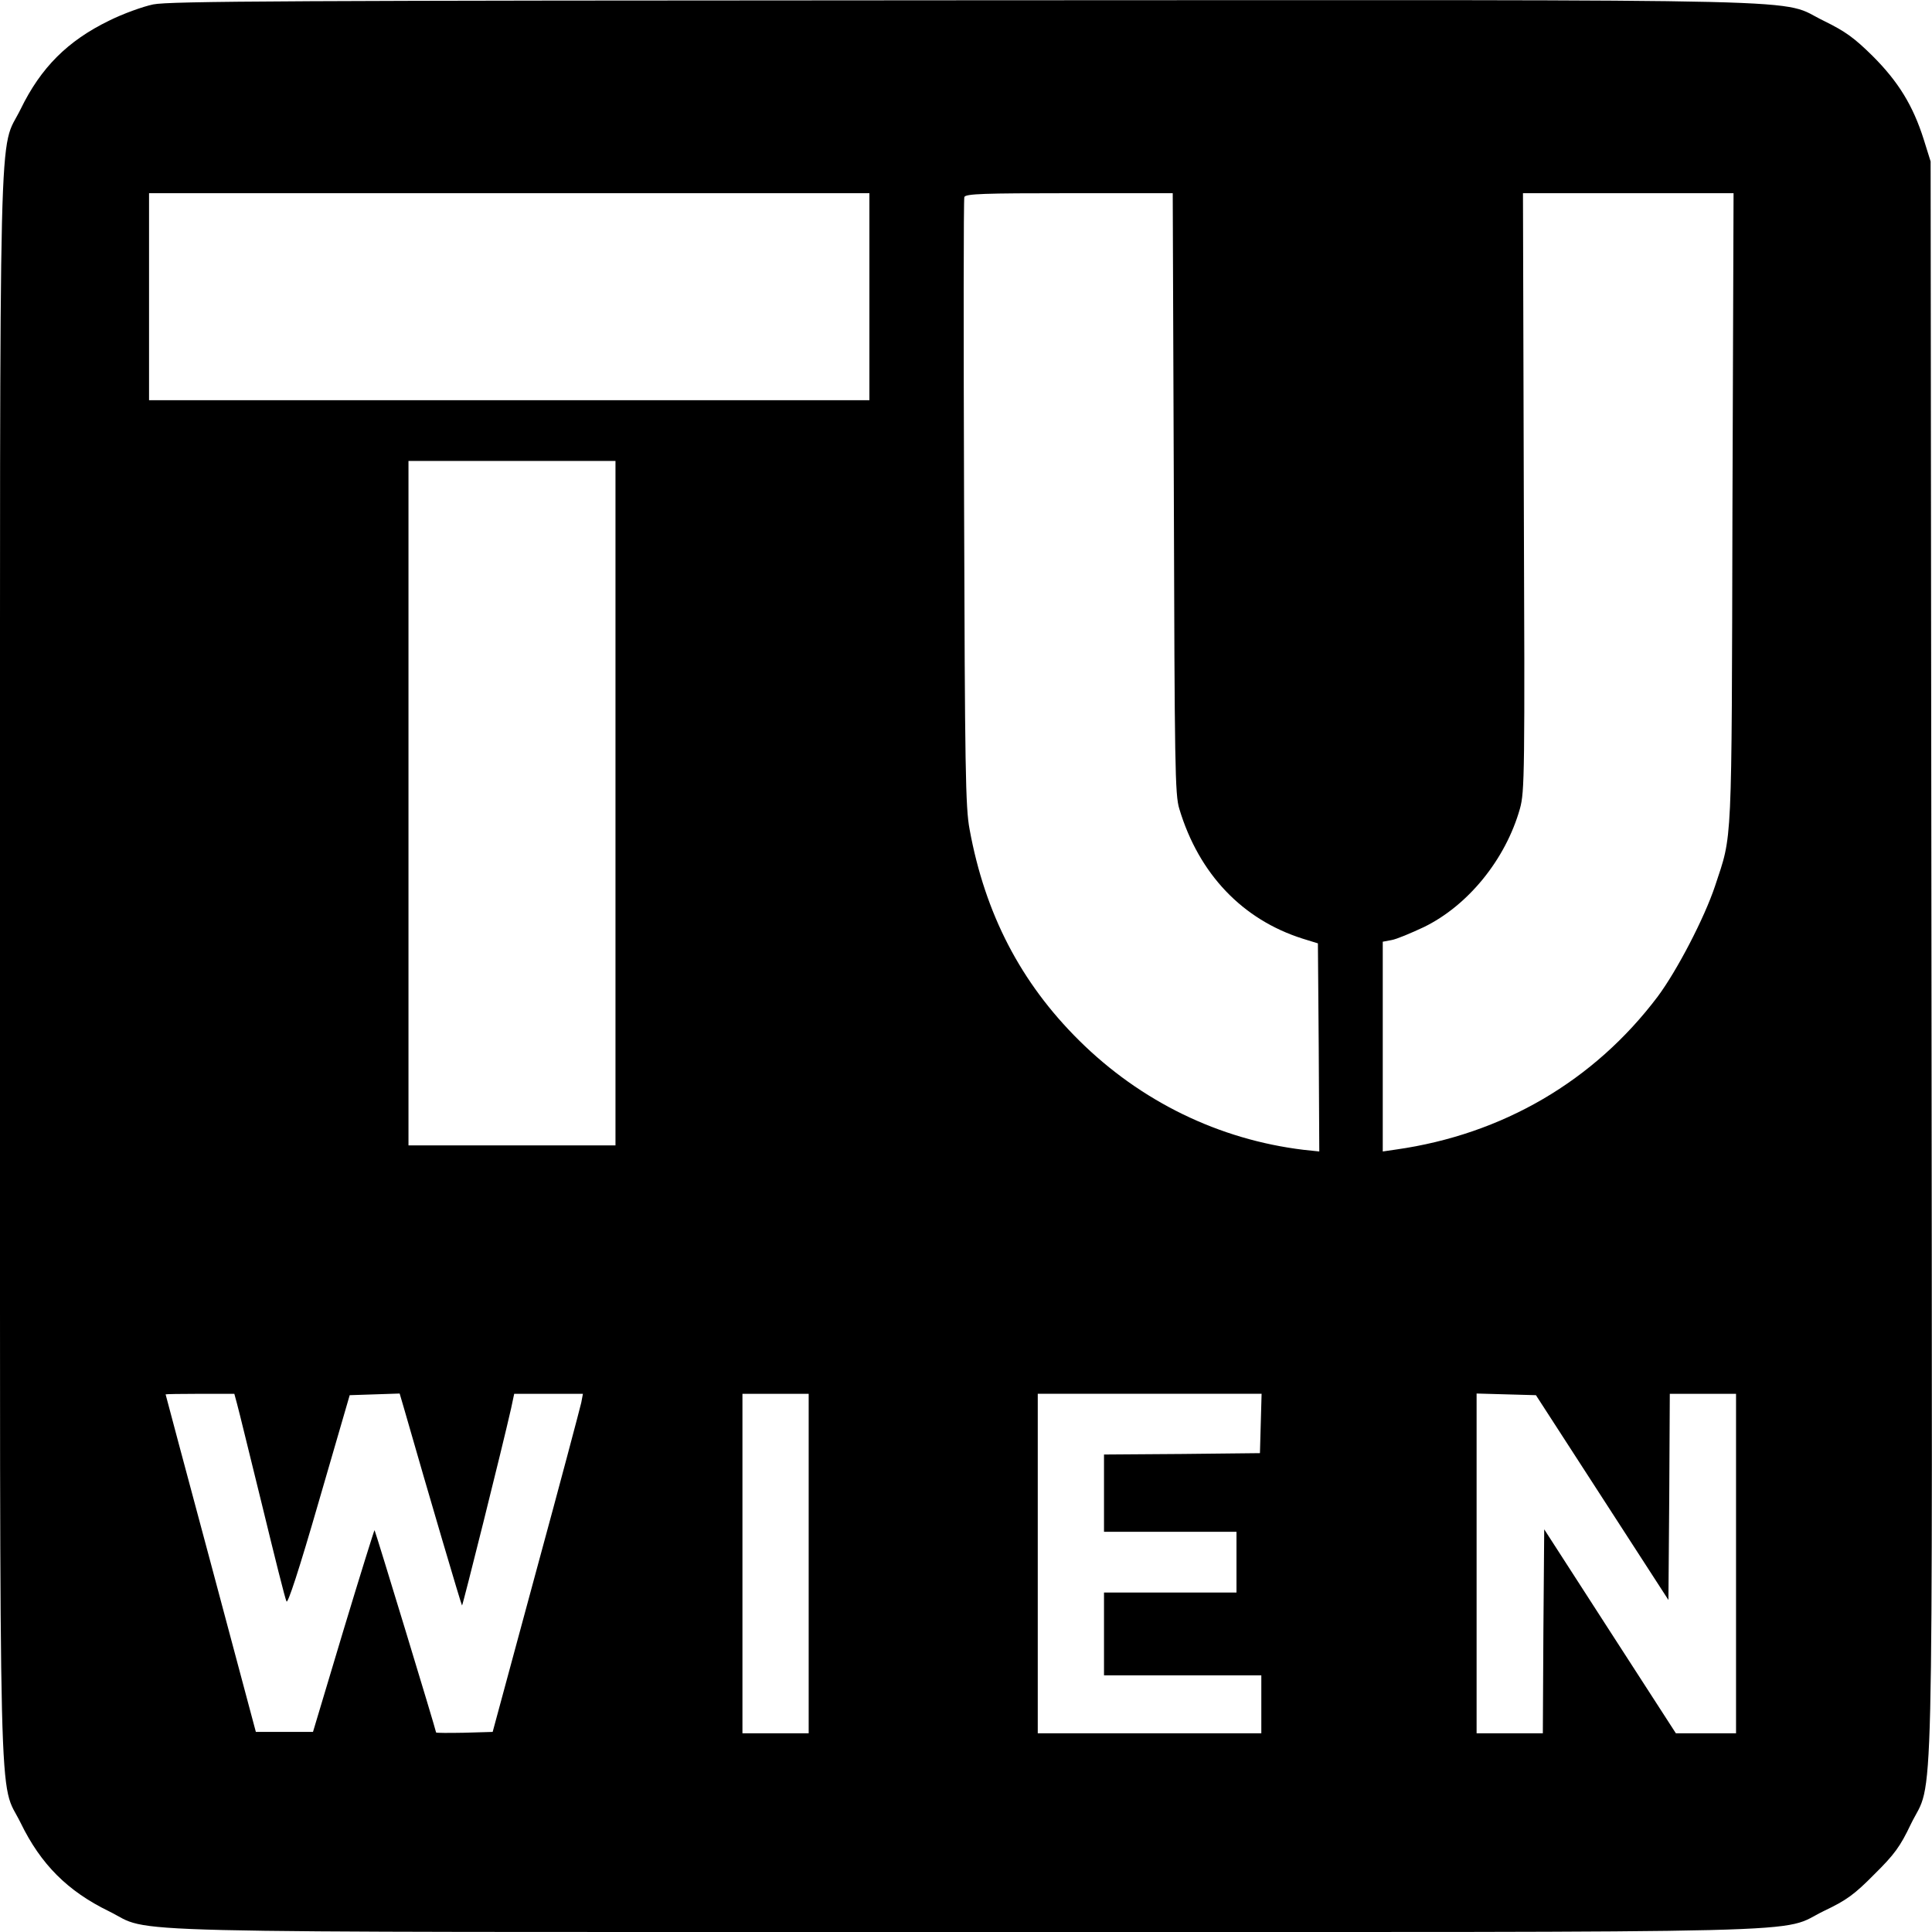 <?xml version="1.0" standalone="no"?>
<!DOCTYPE svg PUBLIC "-//W3C//DTD SVG 20010904//EN"
 "http://www.w3.org/TR/2001/REC-SVG-20010904/DTD/svg10.dtd">
<svg version="1.0" xmlns="http://www.w3.org/2000/svg"
 width="700pt" height="700pt" viewBox="0 0 700 700"
 preserveAspectRatio="xMidYMid meet">
<g transform="translate(0,700) scale(0.1,-0.1)"
fill="#000000" stroke="none">
<path d="M555 6984 c-38 -8 -110 -34 -160 -59 -150 -73 -247 -170 -320 -320
-81 -165 -75 100 -75 -3105 0 -3205 -6 -2940 75 -3105 73 -150 170 -247 320
-320 165 -81 -100 -75 3105 -75 3212 0 2936 -7 3110 77 80 38 109 59 181 132
73 72 94 101 132 181 85 175 78 -105 75 3140 l-3 2885 -25 80 c-39 123 -92
209 -185 302 -68 67 -99 89 -176 127 -173 83 103 76 -3116 75 -2455 -1 -2878
-3 -2938 -15z m2595 -1059 l0 -375 -1305 0 -1305 0 0 375 0 375 1305 0 1305 0
0 -375z m1103 -712 c3 -991 4 -1093 20 -1144 71 -236 229 -401 447 -470 l55
-17 3 -377 2 -377 -57 6 c-306 37 -590 175 -813 396 -212 210 -341 459 -397
765 -15 79 -17 219 -20 1184 -2 601 -2 1100 1 1107 4 12 72 14 380 14 l375 0
4 -1087z m2024 -55 c-3 -1254 0 -1176 -63 -1368 -39 -117 -138 -307 -208 -401
-230 -305 -561 -499 -948 -554 l-48 -7 0 380 0 380 32 6 c18 3 70 25 117 47
160 78 296 245 348 429 17 62 18 121 14 1148 l-3 1082 381 0 382 0 -4 -1142z
m-4047 -1068 l0 -1240 -375 0 -375 0 0 1240 0 1240 375 0 375 0 0 -1240z
m-1371 -2177 c6 -21 46 -186 91 -368 44 -181 83 -338 88 -347 4 -12 45 112
118 365 l111 382 91 3 90 3 17 -58 c92 -321 206 -707 209 -710 2 -3 146 573
178 715 l11 52 125 0 124 0 -6 -32 c-4 -18 -77 -294 -164 -613 l-157 -580
-103 -3 c-56 -1 -102 -1 -102 1 0 7 -220 730 -223 733 -1 1 -52 -162 -113
-364 l-110 -367 -104 0 -103 0 -163 610 c-90 336 -164 611 -164 613 0 1 56 2
125 2 l124 0 10 -37z m2071 -578 l0 -615 -120 0 -120 0 0 615 0 615 120 0 120
0 0 -615z m1638 508 l-3 -108 -282 -3 -283 -2 0 -140 0 -140 240 0 240 0 0
-110 0 -110 -240 0 -240 0 0 -150 0 -150 285 0 285 0 0 -105 0 -105 -405 0
-405 0 0 615 0 615 405 0 406 0 -3 -107z m1237 -269 l240 -371 3 373 2 374
120 0 120 0 0 -615 0 -615 -109 0 -109 0 -239 370 -238 369 -3 -369 -2 -370
-120 0 -120 0 0 615 0 616 107 -3 108 -3 240 -371z"/>
</g>
</svg>
